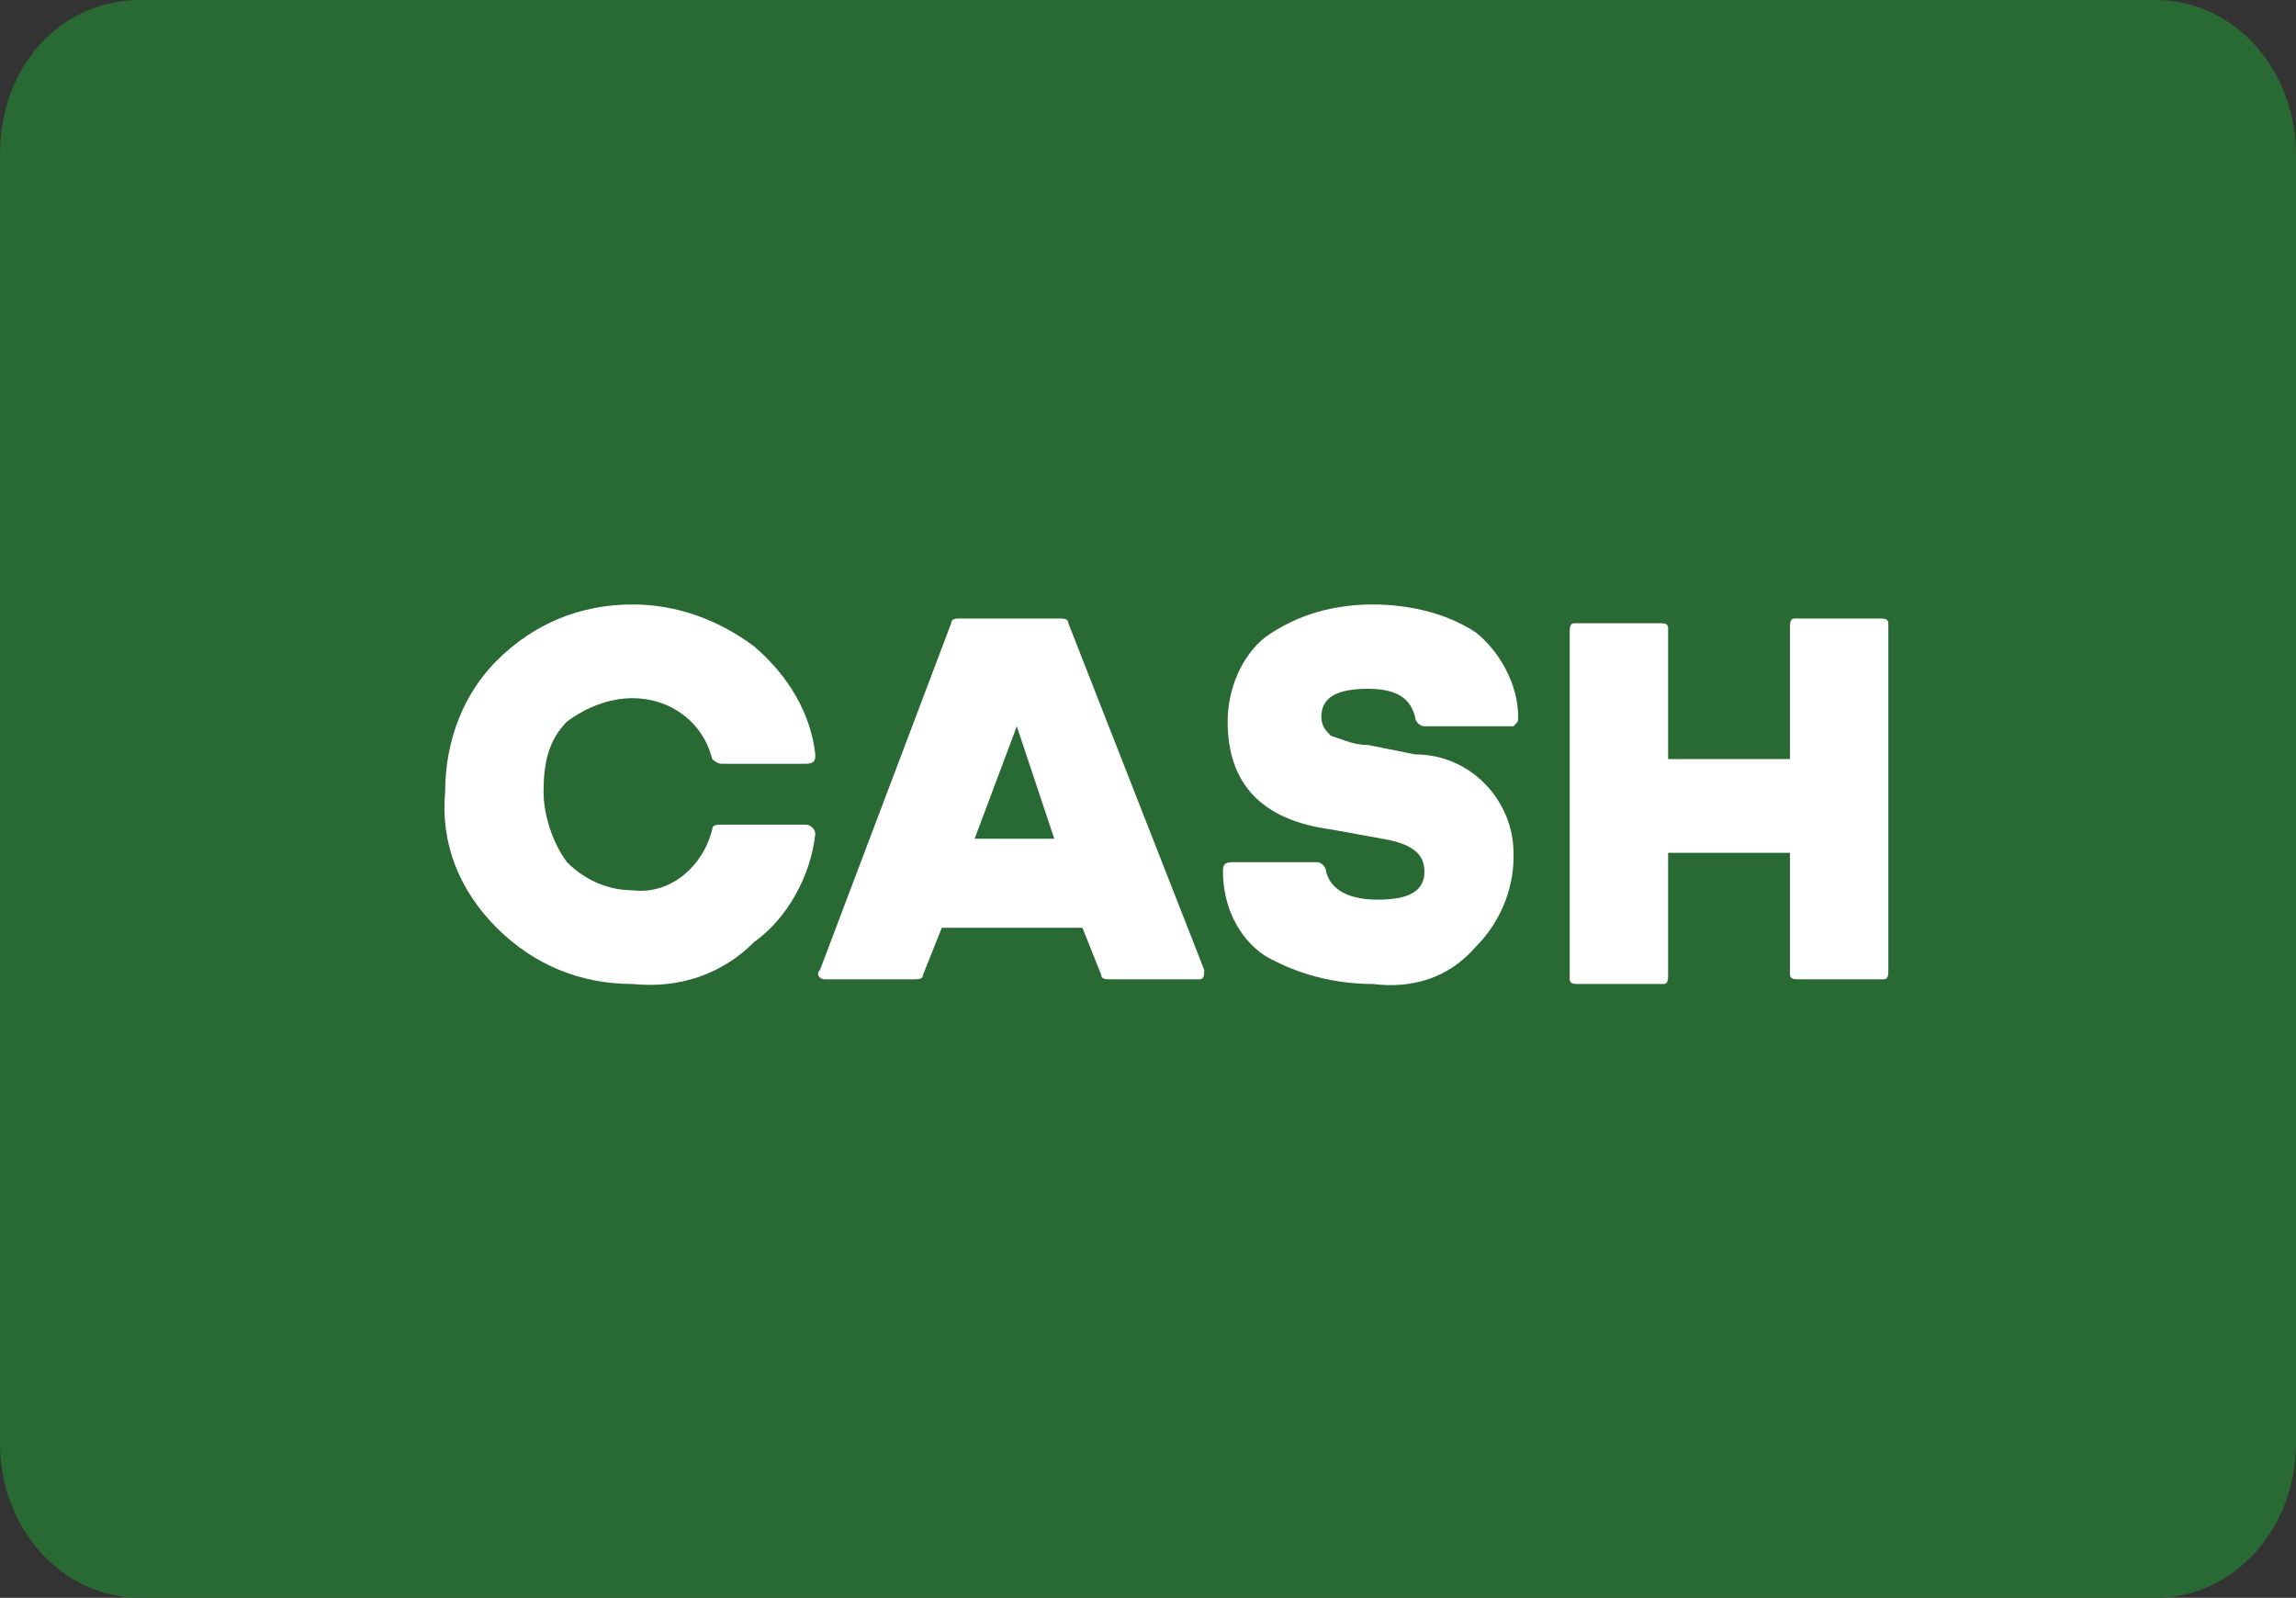 <?xml version="1.0" encoding="utf-8"?>
<!-- Generator: Adobe Illustrator 27.9.0, SVG Export Plug-In . SVG Version: 6.00 Build 0)  -->
<svg version="1.1" id="Layer_1" xmlns="http://www.w3.org/2000/svg" xmlns:xlink="http://www.w3.org/1999/xlink" x="0px" y="0px"
	 viewBox="0 0 49 34.1" style="enable-background:new 0 0 49 34.1;" xml:space="preserve">
<rect x="0" y="0" width="49" height="34.1" fill="#333333" stroke="none"/>
<style type="text/css">
	.st0{fill:#296A34;}
	.st1{fill:#FFFFFF;}
</style>
<g id="Group_15756" transform="translate(-212 -1700)">
	<path id="Rectangle_773" class="st0" d="M215,1700h43c1.7,0,3,1.5,3,3.3v27.5c0,1.8-1.3,3.3-3,3.3h-43c-1.7,0-3-1.5-3-3.3v-27.5
		C212,1701.4,213.3,1700,215,1700z"/>
	<path id="Path_23651" class="st1" d="M225.5,1721c-1.1,0-2.1-0.4-2.9-1.2c-0.8-0.8-1.2-1.8-1.1-2.9c0-1.1,0.4-2.1,1.1-2.8
		c0.8-0.8,1.8-1.2,2.9-1.2c0.9,0,1.8,0.3,2.6,0.9c0.7,0.6,1.2,1.4,1.3,2.3c0,0.1,0,0.2-0.2,0.2h-1.8c-0.1,0-0.2-0.1-0.2-0.1
		c-0.2-0.8-0.9-1.3-1.7-1.3c-0.5,0-1,0.2-1.4,0.5c-0.4,0.4-0.5,0.9-0.5,1.5c0,0.5,0.2,1.1,0.5,1.5c0.4,0.4,0.9,0.6,1.4,0.6
		c0.8,0.1,1.5-0.5,1.7-1.3c0-0.1,0.1-0.1,0.2-0.1h1.8c0.1,0,0.2,0.1,0.2,0.2c-0.1,0.9-0.6,1.8-1.3,2.3
		C227.4,1720.8,226.5,1721.1,225.5,1721z M237.7,1720.7c0,0.1,0,0.2-0.1,0.2h-1.9c-0.1,0-0.2,0-0.2-0.1l-0.4-1h-3l-0.4,1
		c0,0.1-0.1,0.1-0.2,0.1h-1.9c-0.1,0-0.2-0.1-0.1-0.2l2.8-7.4c0-0.1,0.1-0.1,0.2-0.1h2.1c0.1,0,0.2,0,0.2,0.1L237.7,1720.7z
		 M232.8,1717.9h1.7l-0.8-2.4h0L232.8,1717.9z M241.3,1721c-0.8,0-1.6-0.2-2.3-0.6c-0.6-0.4-0.9-1.1-0.9-1.8c0-0.1,0-0.2,0.2-0.2
		h1.8c0.1,0,0.2,0.1,0.2,0.2c0.1,0.4,0.5,0.6,1.1,0.6c0.7,0,1-0.2,1-0.6c0-0.4-0.3-0.6-0.9-0.7l-1.1-0.2c-1.5-0.2-2.2-1-2.2-2.3
		c0-0.7,0.3-1.4,0.8-1.8c0.7-0.5,1.5-0.7,2.3-0.7c0.8,0,1.6,0.2,2.2,0.6c0.5,0.4,0.9,1.1,0.9,1.8c0,0.1,0,0.1-0.1,0.2c0,0,0,0-0.1,0
		h-1.8c-0.1,0-0.2-0.1-0.2-0.2c-0.1-0.4-0.4-0.6-1-0.6c-0.7,0-1,0.2-1,0.6c0,0.2,0.1,0.3,0.2,0.4c0.3,0.1,0.5,0.2,0.8,0.2l1,0.2
		c1.2,0,2.1,1,2.1,2.1c0,0,0,0.1,0,0.1c0,0.7-0.3,1.4-0.8,1.9C242.9,1720.9,242.1,1721.1,241.3,1721z M252.1,1713.2
		c0.1,0,0.2,0,0.2,0.1c0,0,0,0,0,0v7.4c0,0.1,0,0.2-0.1,0.2c0,0,0,0,0,0h-1.8c-0.1,0-0.2,0-0.2-0.1c0,0,0,0,0,0v-2.6h-2.6v2.6
		c0,0.1,0,0.2-0.1,0.2c0,0,0,0,0,0h-1.8c-0.1,0-0.2,0-0.2-0.1c0,0,0,0,0,0v-7.4c0-0.1,0-0.2,0.1-0.2c0,0,0,0,0,0h1.8
		c0.1,0,0.2,0,0.2,0.1c0,0,0,0,0,0v2.8h2.6v-2.8c0-0.1,0-0.2,0.1-0.2c0,0,0,0,0,0H252.1z"/>
</g>
</svg>
